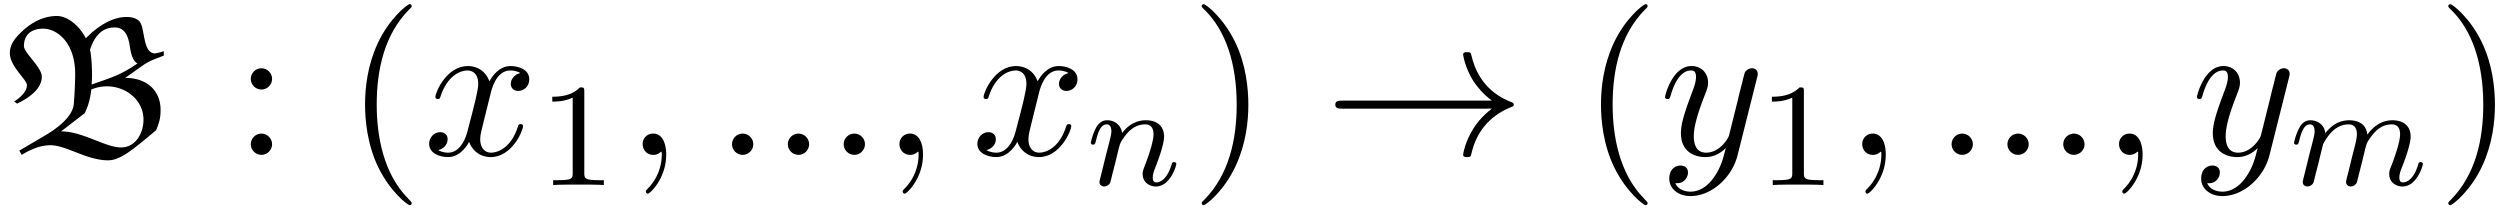 <svg xmlns="http://www.w3.org/2000/svg" xmlns:xlink="http://www.w3.org/1999/xlink" width="227" height="19" viewBox="1872.02 1482.992 135.691 11.357"><defs><path id="g1-33" d="M9.098-2.51c-.6.46-.894.906-.982 1.048-.49.753-.578 1.44-.578 1.451 0 .131.131.131.218.131.186 0 .197-.022.24-.218.251-1.07.895-1.986 2.128-2.487.13-.044.163-.066.163-.142s-.065-.11-.087-.12c-.48-.186-1.8-.731-2.215-2.564-.032-.13-.043-.164-.229-.164-.087 0-.218 0-.218.131 0 .022.098.71.557 1.44.218.328.534.71 1.003 1.059H.993c-.197 0-.393 0-.393.218s.196.218.393.218z"/><path id="g5-40" d="M3.61 2.618c0-.033 0-.054-.185-.24-1.363-1.374-1.712-3.436-1.712-5.105 0-1.898.414-3.797 1.756-5.16.142-.131.142-.153.142-.186 0-.076-.044-.109-.11-.109-.108 0-1.09.742-1.734 2.127-.556 1.2-.687 2.411-.687 3.328 0 .85.12 2.17.72 3.403.655 1.342 1.593 2.051 1.702 2.051.065 0 .109-.032.109-.109"/><path id="g5-41" d="M3.153-2.727c0-.851-.12-2.171-.72-3.404C1.778-7.473.84-8.18.73-8.18c-.066 0-.11.043-.11.108 0 .033 0 .055.208.251C1.9-6.742 2.52-5.007 2.52-2.727c0 1.865-.404 3.785-1.756 5.16-.142.13-.142.152-.142.185 0 .066.043.11.109.11.109 0 1.09-.743 1.734-2.128.557-1.2.688-2.41.688-3.327"/><path id="g5-58" d="M2.095-4.124c0-.316-.262-.578-.579-.578s-.578.262-.578.578.262.579.578.579.579-.262.579-.579m0 3.546c0-.317-.262-.578-.579-.578s-.578.261-.578.578S1.2 0 1.516 0s.579-.262.579-.578"/><path id="g4-49" d="M2.503-5.077c0-.215-.016-.223-.232-.223-.326.319-.749.51-1.506.51v.263c.215 0 .646 0 1.108-.215v4.088c0 .295-.024.391-.781.391H.813V0c.327-.024 1.012-.024 1.37-.024s1.053 0 1.38.024v-.263h-.28c-.756 0-.78-.096-.78-.39z"/><path id="g0-66" d="M5.87.295c.654 0 1.32-.557 2.606-1.637.164-.414.24-.633.24-1.102 0-1.025-.72-1.734-1.92-1.734l.971-.687c.35-.251.72-.36 1.124-.524v-.24a2.4 2.4 0 0 1-.48.12c-.687 0-.524-1.418-.851-1.746-.185-.185-.447-.229-.698-.229-.83 0-1.647.579-2.204 1.157-.294-.6-.938-1.211-1.57-1.211-1.015 0-1.735.676-1.997.938-.306.305-.556.633-.556 1.07 0 .74.927 1.44.927 1.745 0 .36-.404.72-.698.883l.163.12c.36-.174 1.342-.676 1.342-1.462 0-.512-.97-1.298-.97-1.658 0-.654.436-.949 1.057-.949.688 0 1.724.698 1.724 2.466 0 .512-.044 1.287-.076 1.636-.033.305-.24.927-1.604 1.724L1.047-.23l.131.23c.458-.284 1.004-.524 1.56-.524.862 0 1.964.819 3.131.819m-.895-4.113c.01-.153.021-.382.021-.535 0-.469-.043-1.08-.109-1.352.186-.59.557-1.211 1.331-1.211.458 0 .72.294.83 1.025.043.327.152.807.414.927-.927.644-1.418.764-2.487 1.146m-.382 1.56c.207-.404.316-.84.36-1.287.272-.12.567-.175.862-.175 1.003 0 1.974.73 1.974 1.81 0 .7-.404 1.506-1.222 1.506-.85 0-2.072-.872-3.25-.872z"/><path id="g3-58" d="M2.095-.578c0-.317-.262-.578-.579-.578s-.578.261-.578.578S1.2 0 1.516 0s.579-.262.579-.578"/><path id="g3-59" d="M2.215-.01c0-.72-.273-1.146-.699-1.146a.56.56 0 0 0-.578.578c0 .294.218.578.578.578a.57.57 0 0 0 .382-.142c.033-.022.044-.033.055-.033s.022.011.022.164c0 .807-.382 1.462-.742 1.822-.12.12-.12.142-.12.174 0 .077.054.12.109.12.12 0 .993-.84.993-2.116"/><path id="g3-120" d="M3.644-3.295c.065-.283.316-1.287 1.08-1.287.054 0 .316 0 .545.142-.305.055-.524.327-.524.59 0 .174.12.38.415.38.24 0 .59-.195.59-.632 0-.567-.645-.72-1.015-.72-.633 0-1.015.578-1.146.83-.273-.72-.862-.83-1.178-.83-1.135 0-1.756 1.407-1.756 1.68 0 .11.109.11.13.11.088 0 .12-.023.142-.12.371-1.157 1.091-1.43 1.462-1.43.207 0 .59.098.59.731 0 .338-.186 1.07-.59 2.596C2.215-.578 1.833-.12 1.353-.12c-.066 0-.317 0-.546-.142.273-.054.513-.283.513-.589 0-.294-.24-.382-.404-.382-.327 0-.6.284-.6.633 0 .502.546.72 1.026.72.72 0 1.113-.764 1.145-.83.131.405.524.83 1.178.83 1.124 0 1.746-1.407 1.746-1.68 0-.11-.098-.11-.131-.11-.098 0-.12.045-.142.12-.36 1.168-1.102 1.43-1.45 1.43-.426 0-.6-.35-.6-.72 0-.24.065-.48.185-.96z"/><path id="g3-121" d="M5.302-4.156c.043-.153.043-.175.043-.251 0-.197-.152-.295-.316-.295a.47.47 0 0 0-.382.23 8 8 0 0 0-.152.588 21 21 0 0 0-.219.873l-.49 1.964c-.044.163-.513.927-1.233.927-.557 0-.677-.48-.677-.884 0-.501.186-1.178.557-2.138.174-.447.218-.567.218-.785 0-.491-.35-.895-.895-.895-1.036 0-1.44 1.582-1.44 1.68 0 .11.11.11.131.11.11 0 .12-.023.175-.197.294-1.026.73-1.353 1.102-1.353.087 0 .272 0 .272.35 0 .272-.109.556-.185.763-.436 1.156-.633 1.778-.633 2.29C1.178-.206 1.865.12 2.51.12c.426 0 .796-.185 1.102-.49-.142.566-.273 1.1-.71 1.68-.283.37-.697.686-1.2.686-.152 0-.643-.032-.828-.458.174 0 .316 0 .469-.13A.59.59 0 0 0 1.56.96c0-.338-.295-.382-.404-.382-.25 0-.61.175-.61.71 0 .545.48.948 1.156.948 1.123 0 2.247-.992 2.553-2.225z"/><path id="g2-109" d="M1.594-1.307c.024-.12.104-.423.128-.542.023-.08.071-.271.087-.35.016-.04.28-.559.63-.822.27-.207.534-.27.757-.27.295 0 .454.175.454.541 0 .192-.048.375-.135.734-.056.207-.191.74-.24.956l-.119.478a3 3 0 0 0-.095.415c0 .183.151.247.255.247a.39.39 0 0 0 .318-.192c.024-.047.088-.318.128-.486l.183-.71c.024-.119.104-.422.128-.541.111-.43.111-.438.295-.701.263-.391.637-.742 1.171-.742.287 0 .455.168.455.542 0 .439-.335 1.355-.487 1.738-.08.207-.103.263-.103.414 0 .455.374.678.717.678.781 0 1.108-1.116 1.108-1.22 0-.08-.064-.103-.12-.103-.095 0-.111.055-.135.135-.191.662-.526.965-.829.965-.128 0-.191-.08-.191-.263s.063-.36.143-.558c.12-.303.47-1.22.47-1.666 0-.598-.414-.885-.988-.885-.55 0-1.004.287-1.363.781-.064-.637-.574-.78-.988-.78-.367 0-.853.127-1.291.7-.056-.478-.439-.7-.813-.7-.28 0-.478.167-.614.438a3 3 0 0 0-.27.78c0 .072.055.104.119.104.103 0 .111-.032.167-.239.096-.39.24-.86.574-.86.207 0 .255.199.255.374 0 .143-.04.295-.104.558-.016.064-.135.534-.167.645L.789-.518c-.032.12-.08.319-.08.35C.71.017.861.08.964.08a.39.39 0 0 0 .32-.192c.023-.047.087-.318.127-.486z"/><path id="g2-110" d="M1.594-1.307c.024-.12.104-.423.128-.542.111-.43.111-.438.294-.701.263-.391.638-.742 1.172-.742.287 0 .454.168.454.542 0 .439-.334 1.347-.486 1.738-.103.263-.103.31-.103.414 0 .455.374.678.717.678.78 0 1.108-1.116 1.108-1.22 0-.08-.064-.103-.12-.103-.095 0-.111.055-.135.135-.192.654-.526.965-.83.965-.127 0-.19-.08-.19-.263s.063-.36.143-.558c.12-.303.47-1.22.47-1.666 0-.598-.414-.885-.988-.885-.646 0-1.06.39-1.291.694-.056-.439-.407-.694-.813-.694-.287 0-.486.183-.614.43a3.2 3.2 0 0 0-.27.79c0 .071.055.103.119.103.103 0 .111-.032.167-.239.096-.39.24-.86.574-.86.207 0 .255.199.255.374 0 .143-.04.295-.104.558-.016.064-.135.534-.167.645L.789-.518c-.032.12-.08.319-.08.35C.71.017.861.08.964.08a.39.39 0 0 0 .32-.192c.023-.047.087-.318.127-.486z"/></defs><g id="page1"><use xlink:href="#g0-66" x="1872.02" y="1491.398"/><use xlink:href="#g5-58" x="1884.693" y="1491.398"/><use xlink:href="#g5-40" x="1890.754" y="1491.398"/><use xlink:href="#g3-120" x="1894.996" y="1491.398"/><use xlink:href="#g4-49" x="1901.231" y="1493.034"/><use xlink:href="#g3-59" x="1905.964" y="1491.398"/><use xlink:href="#g3-58" x="1910.812" y="1491.398"/><use xlink:href="#g3-58" x="1913.842" y="1491.398"/><use xlink:href="#g3-58" x="1916.873" y="1491.398"/><use xlink:href="#g3-59" x="1919.903" y="1491.398"/><use xlink:href="#g3-120" x="1924.751" y="1491.398"/><use xlink:href="#g2-110" x="1930.986" y="1493.034"/><use xlink:href="#g5-41" x="1936.623" y="1491.398"/><use xlink:href="#g1-33" x="1943.895" y="1491.398"/><use xlink:href="#g5-40" x="1957.835" y="1491.398"/><use xlink:href="#g3-121" x="1962.077" y="1491.398"/><use xlink:href="#g4-49" x="1967.426" y="1493.034"/><use xlink:href="#g3-59" x="1972.158" y="1491.398"/><use xlink:href="#g3-58" x="1977.006" y="1491.398"/><use xlink:href="#g3-58" x="1980.037" y="1491.398"/><use xlink:href="#g3-58" x="1983.067" y="1491.398"/><use xlink:href="#g3-59" x="1986.097" y="1491.398"/><use xlink:href="#g3-121" x="1990.946" y="1491.398"/><use xlink:href="#g2-109" x="1996.294" y="1493.034"/><use xlink:href="#g5-41" x="2004.283" y="1491.398"/></g><script type="text/ecmascript">if(window.parent.postMessage)window.parent.postMessage(&quot;3.70313|170.25|14.25|&quot;+window.location,&quot;*&quot;);</script></svg>
